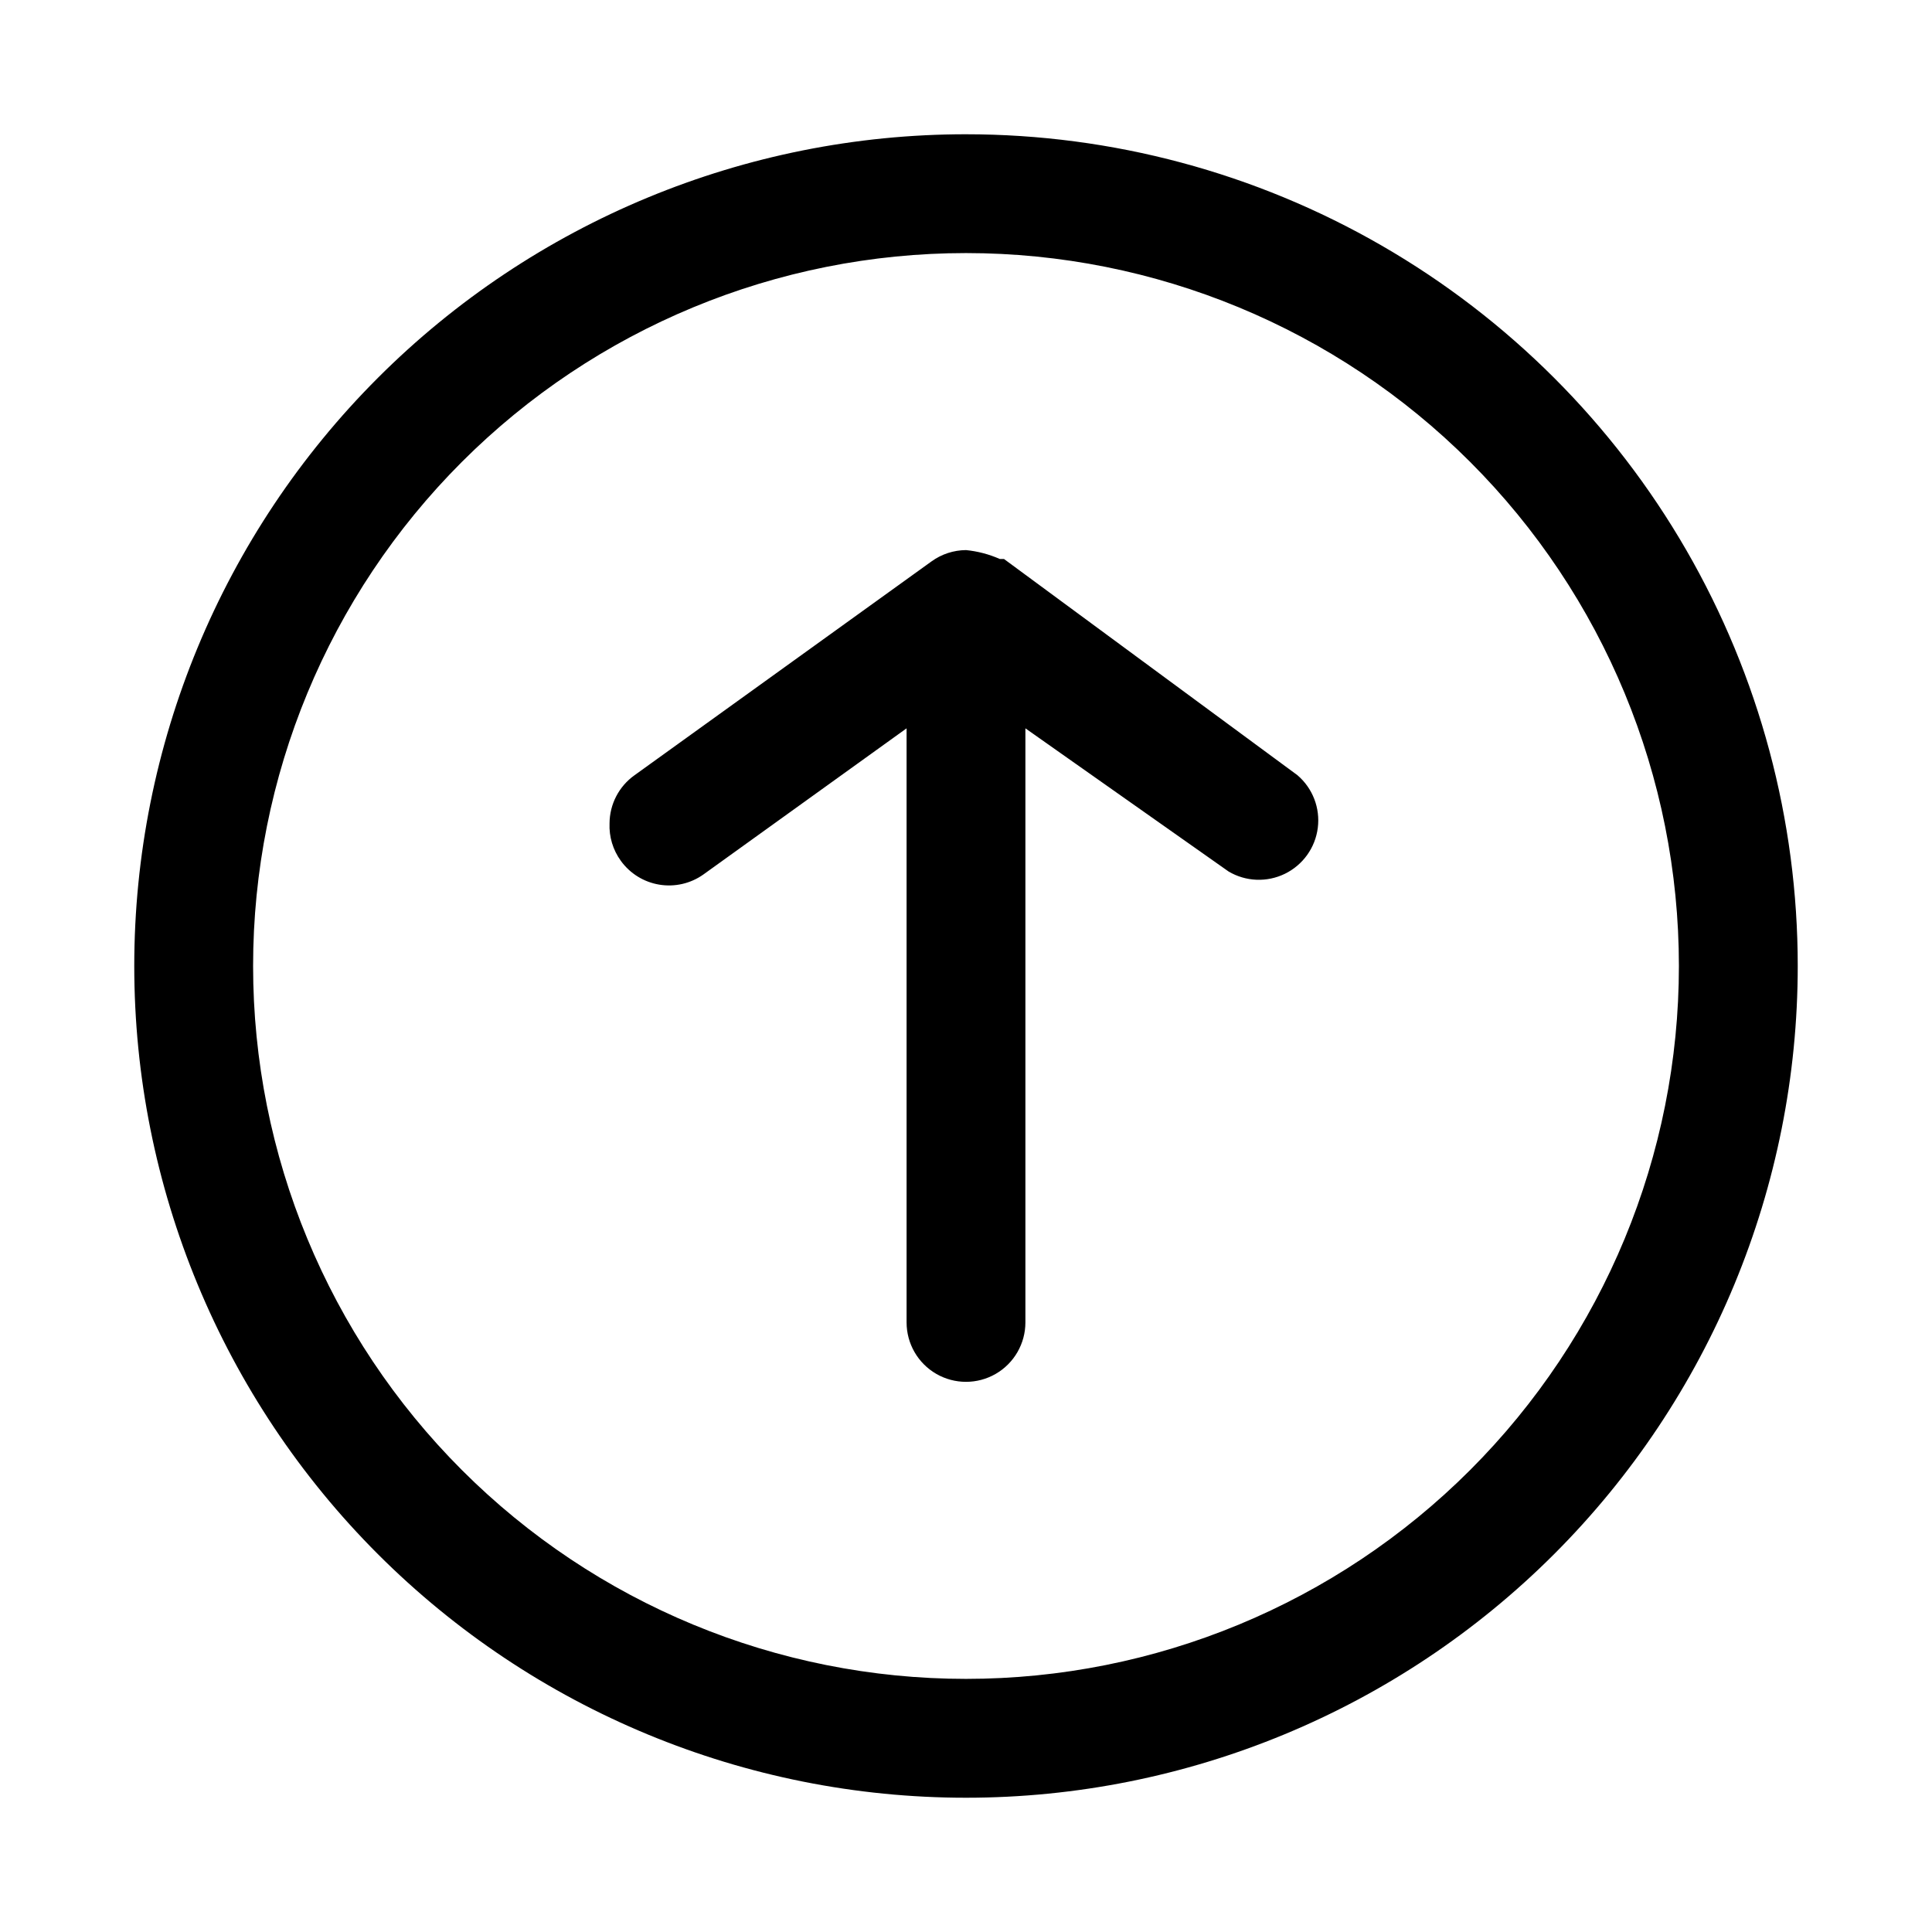 <?xml version="1.0" encoding="UTF-8"?>
<!-- Uploaded to: ICON Repo, www.iconrepo.com, Generator: ICON Repo Mixer Tools -->
<svg fill="#000000" width="800px" height="800px" version="1.1" viewBox="144 144 512 512" xmlns="http://www.w3.org/2000/svg">
 <path d="m400 179.58c-58.461 0-114.52 23.223-155.86 64.559s-64.559 97.398-64.559 155.86c0 58.457 23.223 114.52 64.559 155.86 41.336 41.336 97.398 64.559 155.86 64.559 58.457 0 114.52-23.223 155.86-64.559 41.336-41.336 64.559-97.398 64.559-155.86 0-38.691-10.184-76.703-29.527-110.21-19.348-33.508-47.172-61.332-80.68-80.676-33.508-19.348-71.516-29.531-110.21-29.531zm0 409.34c-50.109 0-98.164-19.902-133.59-55.336-35.43-35.43-55.336-83.484-55.336-133.59 0-50.109 19.906-98.164 55.336-133.59s83.484-55.336 133.59-55.336c50.105 0 98.16 19.906 133.59 55.336 35.434 35.43 55.336 83.484 55.336 133.59 0 50.105-19.902 98.16-55.336 133.59-35.43 35.434-83.484 55.336-133.59 55.336zm87.852-239.47v0.004c4.023 3.445 6.047 8.691 5.375 13.949-0.668 5.258-3.941 9.824-8.703 12.152-4.762 2.328-10.375 2.106-14.938-0.598l-53.844-37.941v157.44c0 5.625-3 10.824-7.871 13.637s-10.875 2.812-15.746 0-7.871-8.012-7.871-13.637v-157.44l-53.844 38.73c-3.387 2.406-7.59 3.375-11.688 2.695-4.102-0.676-7.766-2.949-10.195-6.316-2.09-2.875-3.144-6.371-2.992-9.922 0.023-5.066 2.484-9.812 6.613-12.75l78.719-56.68c2.656-1.926 5.852-2.969 9.133-2.992 3.098 0.305 6.125 1.105 8.973 2.363h1.102z"/>
</svg>